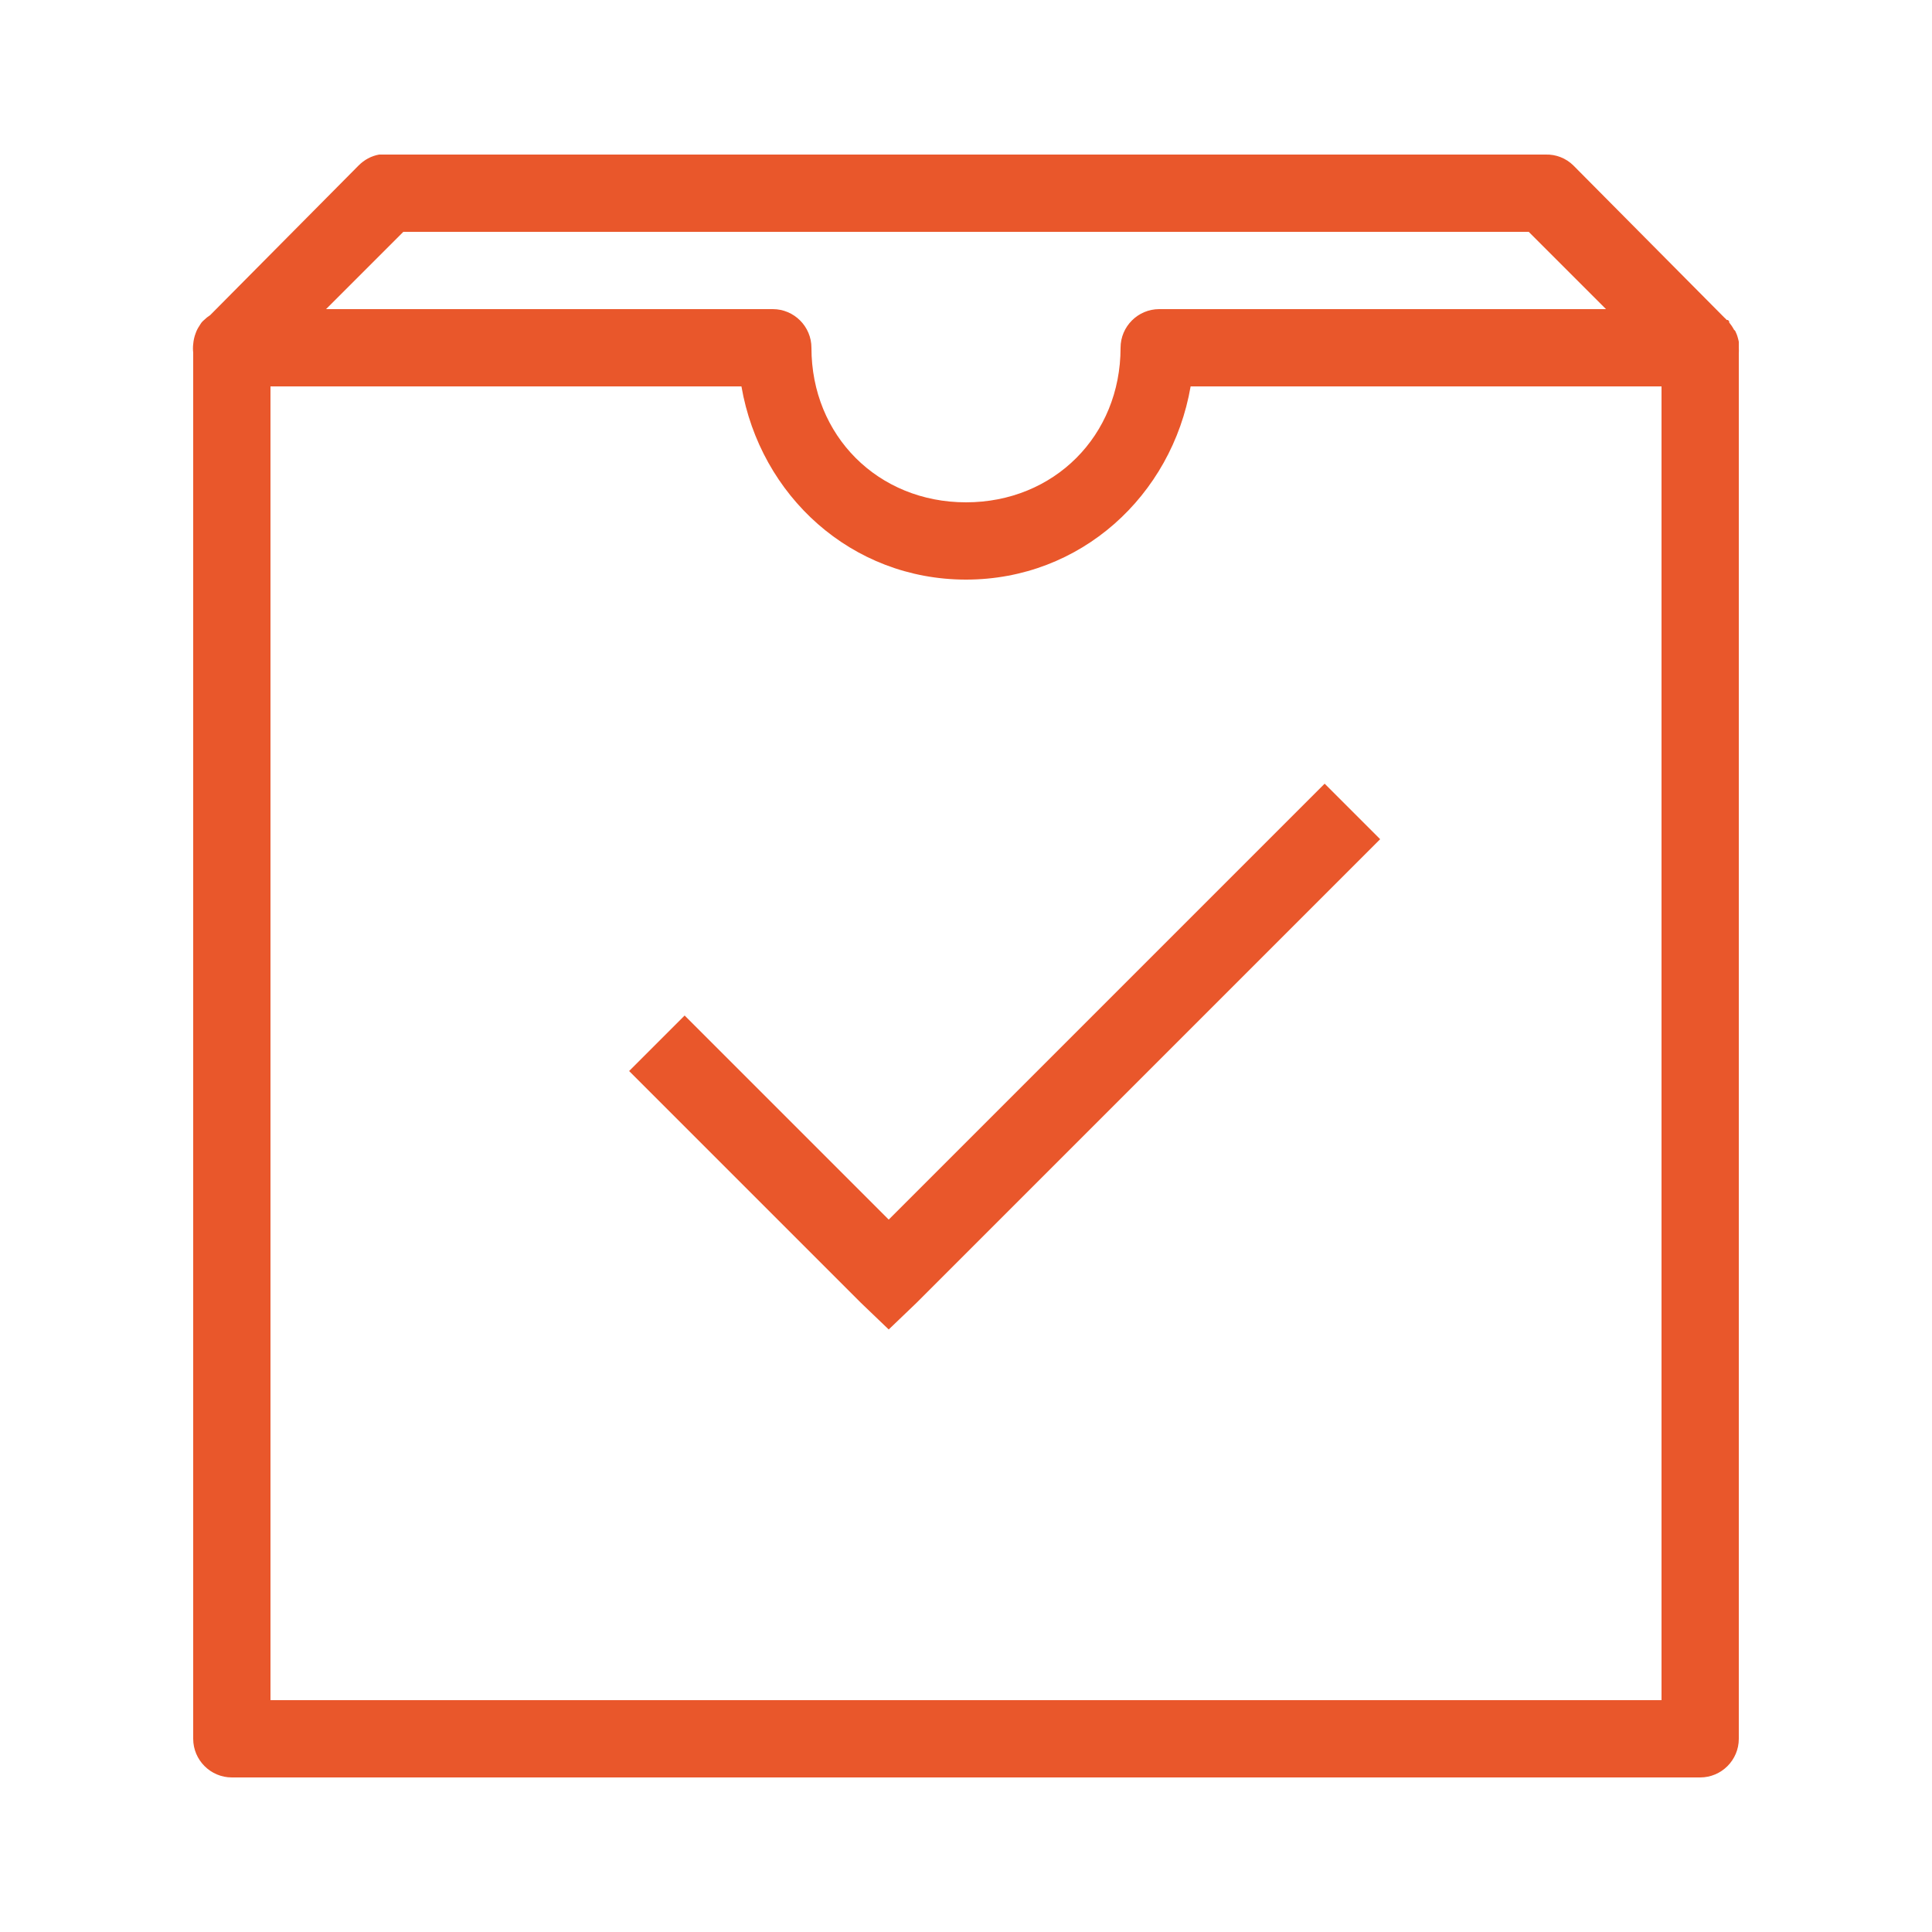 <svg width="30" height="30" viewBox="0 0 30 30" fill="none" xmlns="http://www.w3.org/2000/svg">
<path d="M5.888 2.4C5.766 2.421 5.656 2.482 5.569 2.569L3.263 4.894C3.23 4.915 3.197 4.941 3.169 4.969C3.155 4.981 3.143 4.992 3.131 5.006C3.117 5.025 3.106 5.044 3.094 5.063C3.07 5.098 3.052 5.135 3.038 5.175C3.017 5.229 3.005 5.285 3 5.344C2.995 5.388 2.995 5.431 3 5.475C3 5.494 3 5.513 3 5.531V27C3 27.331 3.27 27.6 3.6 27.6H26.4C26.731 27.6 27 27.331 27 27V5.494C27.002 5.463 27.002 5.431 27 5.4C27 5.393 27 5.388 27 5.381C27 5.37 27 5.356 27 5.344C27 5.332 27 5.318 27 5.306C26.995 5.28 26.988 5.255 26.981 5.231C26.972 5.198 26.958 5.168 26.944 5.138C26.937 5.13 26.932 5.126 26.925 5.119C26.904 5.079 26.878 5.041 26.85 5.006C26.85 4.999 26.85 4.995 26.85 4.988C26.843 4.981 26.838 4.976 26.831 4.969H26.813C26.801 4.955 26.789 4.943 26.775 4.931L24.431 2.569C24.317 2.456 24.16 2.395 24 2.4H6C5.981 2.4 5.963 2.4 5.944 2.4C5.925 2.4 5.906 2.4 5.888 2.4ZM6.263 3.6H23.738L24.938 4.8H18C17.67 4.8 17.4 5.07 17.4 5.4C17.4 6.766 16.366 7.8 15 7.8C13.634 7.8 12.6 6.766 12.6 5.4C12.6 5.07 12.331 4.8 12 4.8H5.063L6.263 3.6ZM4.2 6H11.513C11.806 7.697 13.219 9 15 9C16.781 9 18.195 7.697 18.488 6H25.8V26.4H4.2V6ZM20.569 12.169L13.8 18.938L10.631 15.769L9.769 16.631L13.369 20.231L13.8 20.644L14.231 20.231L21.431 13.031L20.569 12.169Z" fill="#E9572B"/>
</svg>
